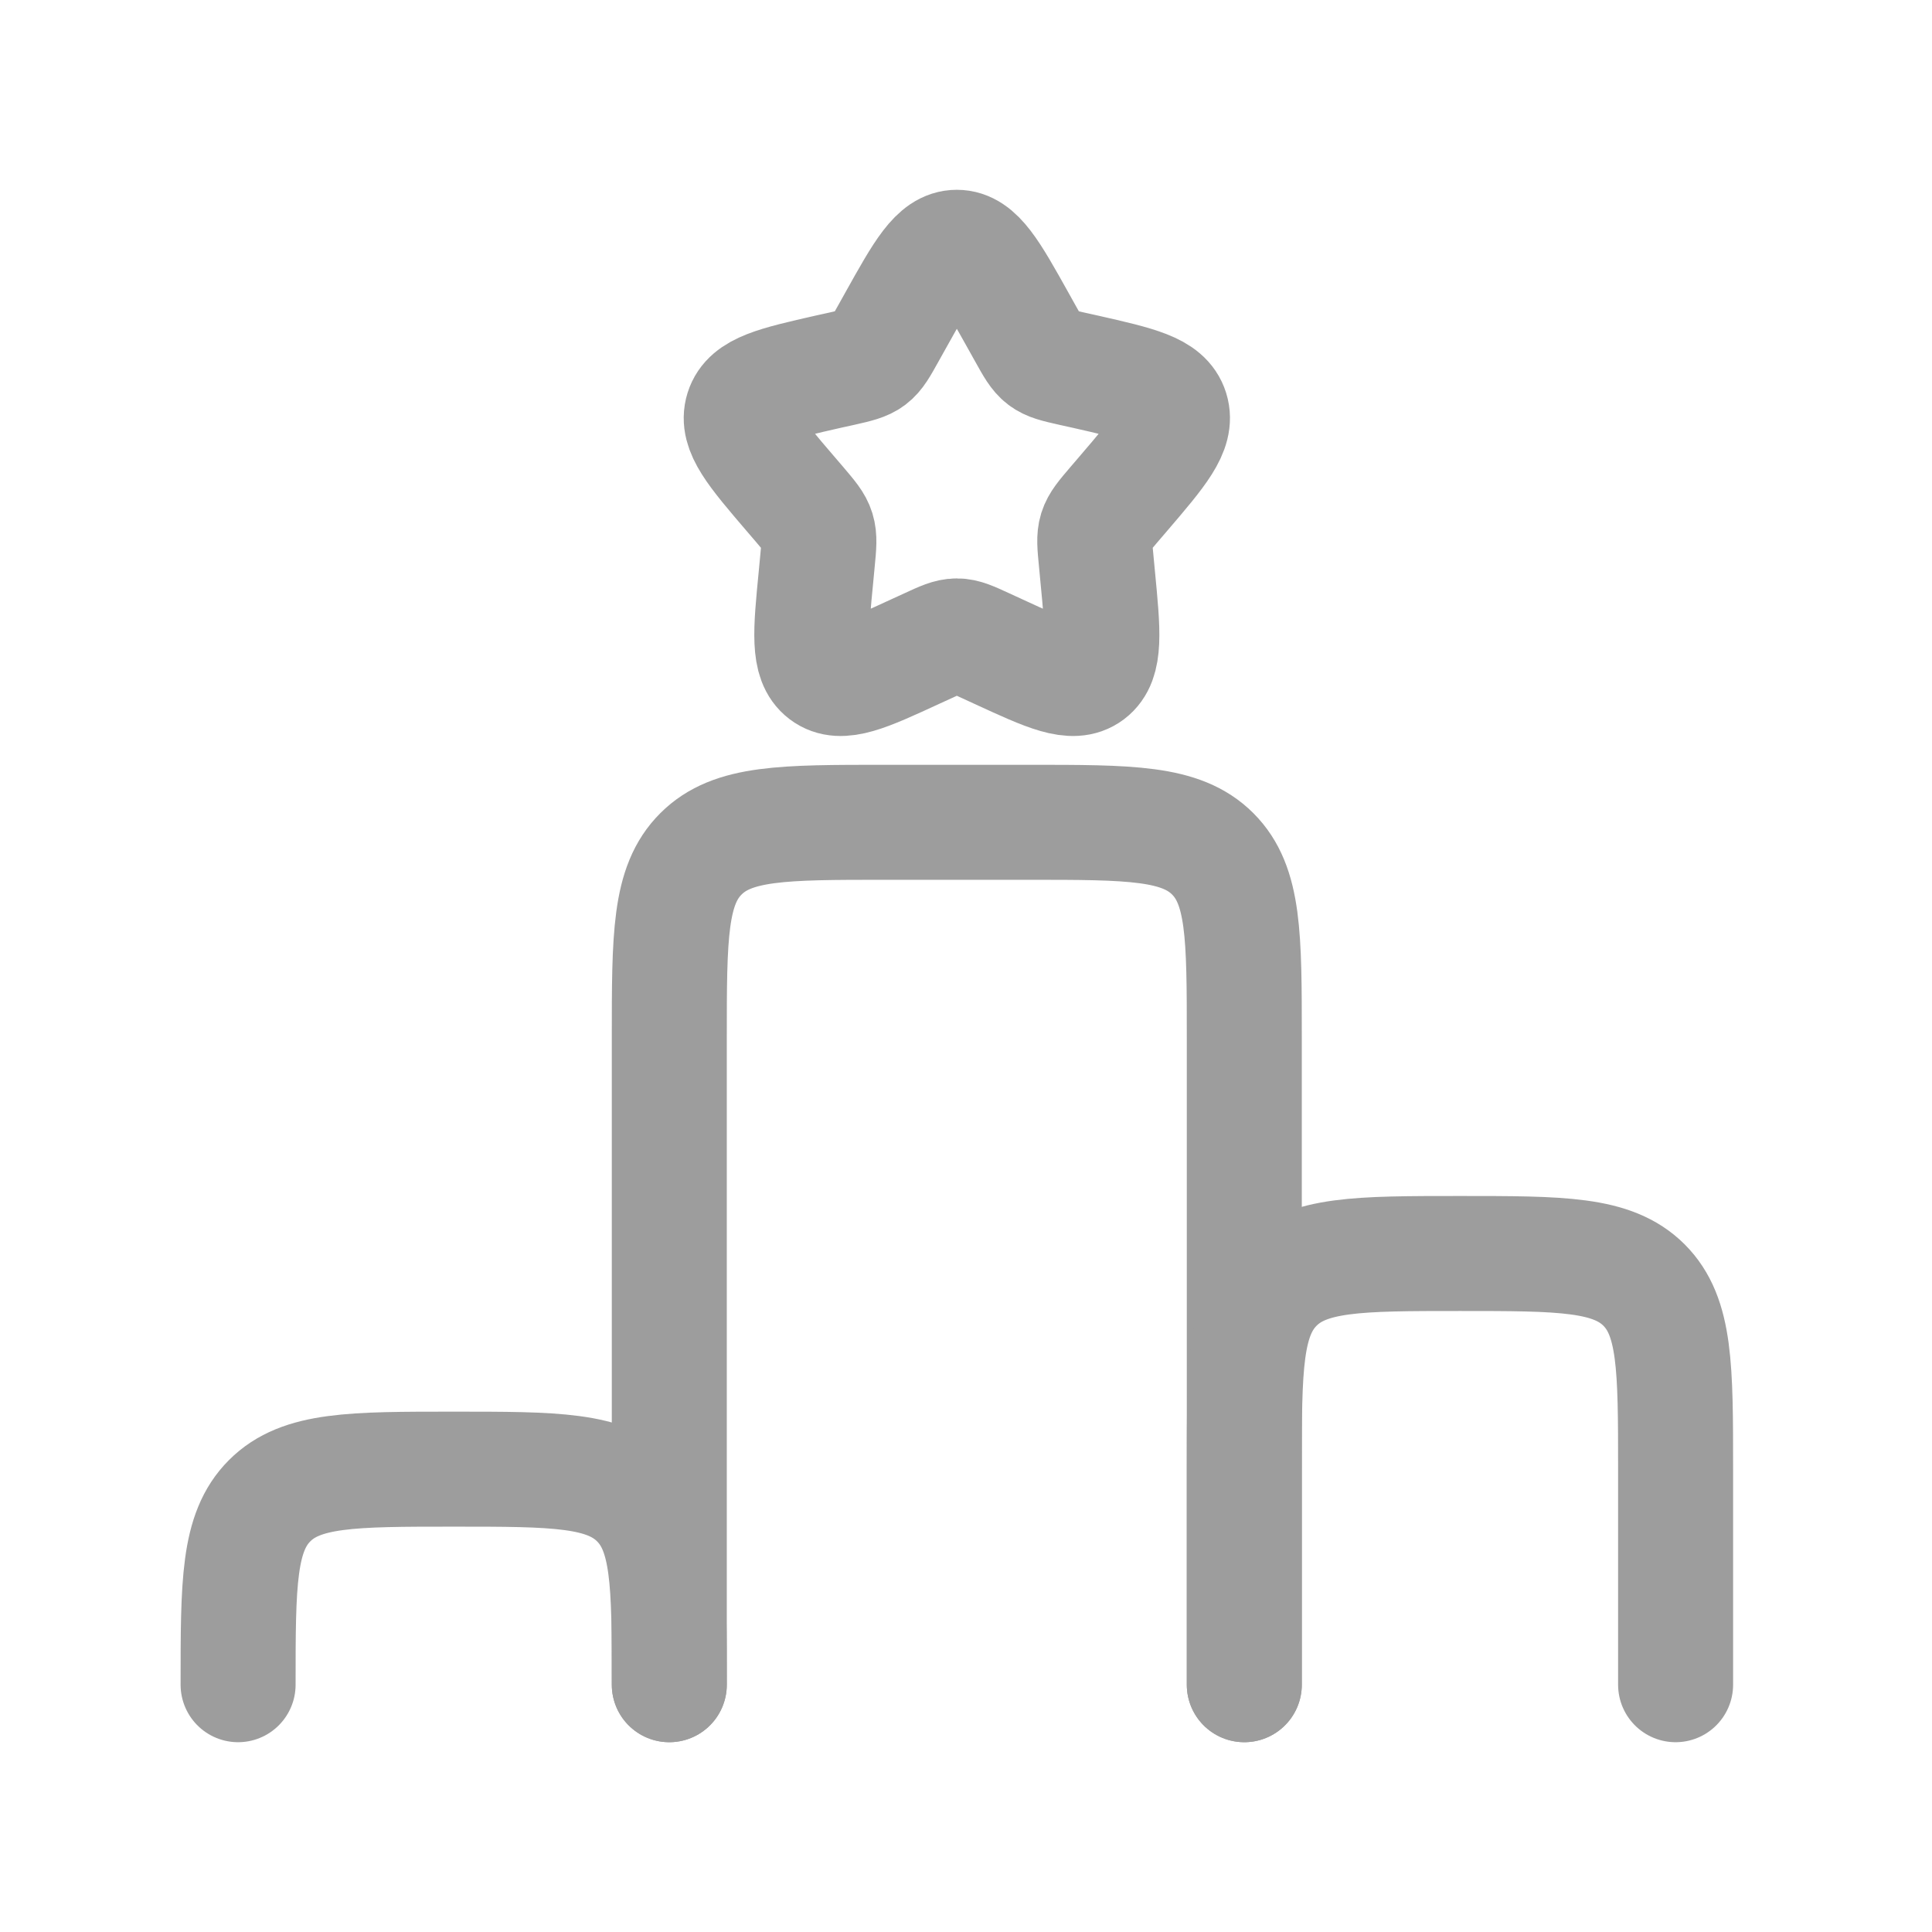 <svg width="21" height="21" viewBox="0 0 21 21" fill="none" xmlns="http://www.w3.org/2000/svg">
<path d="M13.525 18.312V11.281C13.525 10.176 13.525 9.624 13.182 9.281C12.839 8.938 12.287 8.938 11.182 8.938H9.619C8.514 8.938 7.962 8.938 7.619 9.281C7.275 9.624 7.275 10.176 7.275 11.281V18.312" stroke="#9D9D9D" stroke-width="1.25" stroke-linecap="round"/>
<path d="M7.275 18.312C7.275 17.208 7.275 16.655 6.932 16.312C6.589 15.969 6.036 15.969 4.932 15.969C3.827 15.969 3.274 15.969 2.931 16.312C2.588 16.655 2.588 17.208 2.588 18.312" stroke="#9D9D9D" stroke-width="1.25" stroke-linecap="round"/>
<path d="M18.213 18.312V15.969C18.213 14.864 18.213 14.312 17.87 13.968C17.526 13.625 16.974 13.625 15.869 13.625C14.764 13.625 14.212 13.625 13.869 13.968C13.525 14.312 13.525 14.864 13.525 15.969V18.312" stroke="#9D9D9D" stroke-width="1.25" stroke-linecap="round"/>
<path d="M9.733 3.486C10.03 2.954 10.178 2.688 10.4 2.688C10.622 2.688 10.771 2.954 11.068 3.486L11.145 3.624C11.229 3.775 11.271 3.851 11.337 3.901C11.402 3.951 11.484 3.97 11.648 4.007L11.797 4.04C12.374 4.171 12.662 4.236 12.731 4.457C12.799 4.677 12.603 4.907 12.21 5.366L12.108 5.485C11.996 5.616 11.941 5.681 11.915 5.762C11.89 5.843 11.899 5.93 11.916 6.104L11.931 6.263C11.99 6.876 12.02 7.183 11.841 7.319C11.661 7.455 11.391 7.331 10.851 7.082L10.712 7.018C10.558 6.947 10.482 6.912 10.4 6.912C10.319 6.912 10.242 6.947 10.089 7.018L9.949 7.082C9.41 7.331 9.14 7.455 8.96 7.319C8.781 7.183 8.81 6.876 8.87 6.263L8.885 6.104C8.902 5.93 8.91 5.843 8.885 5.762C8.86 5.681 8.804 5.616 8.693 5.485L8.591 5.366C8.198 4.907 8.002 4.677 8.07 4.457C8.139 4.236 8.427 4.171 9.003 4.04L9.153 4.007C9.316 3.97 9.398 3.951 9.464 3.901C9.53 3.851 9.572 3.775 9.656 3.624L9.733 3.486Z" stroke="#9D9D9D" stroke-width="1.25"/>
</svg>
